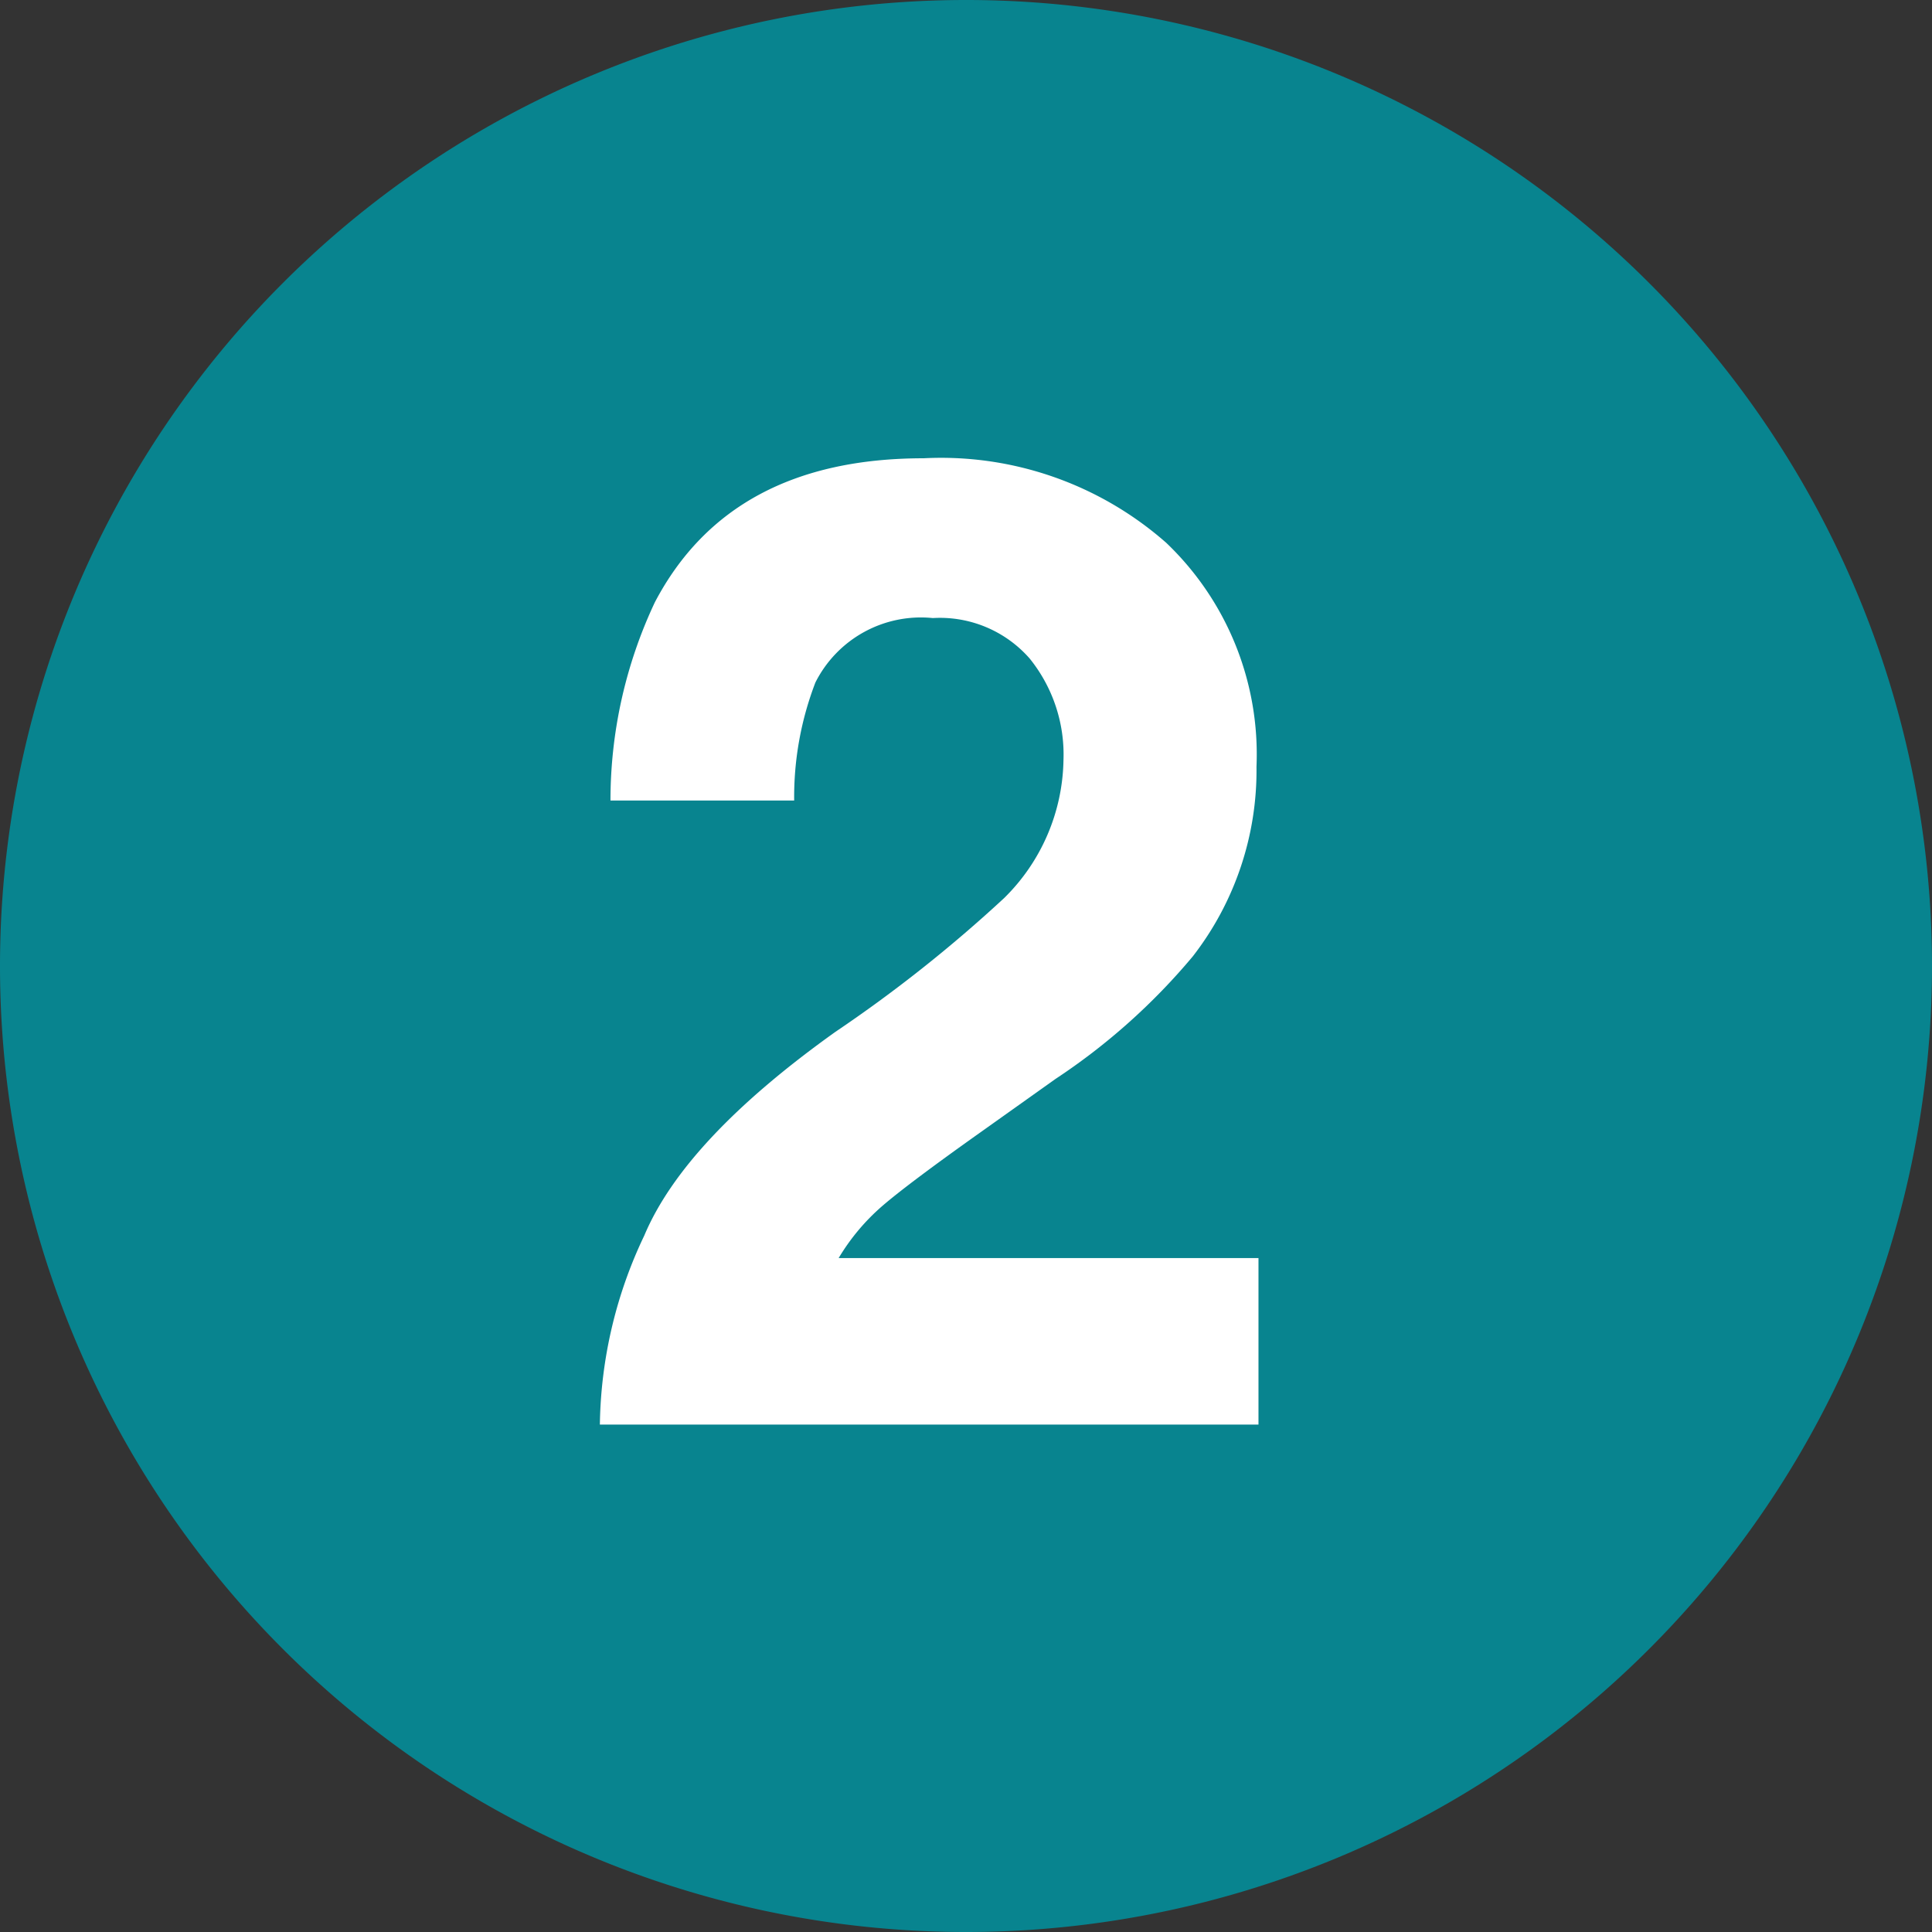 <svg xmlns="http://www.w3.org/2000/svg" width="58.317" height="58.317" viewBox="0 0 58.317 58.317">
  <rect x="0" y="0" width="58.317" height="58.317" fill="#333333" stroke="none"/>
  <g id="Group_9692" data-name="Group 9692" transform="translate(-25.773 -989)">
    <g id="Group_9658" data-name="Group 9658" transform="translate(25.773 989)">
      <path id="Path_37490" data-name="Path 37490" d="M-1.118-2.235A29.158,29.158,0,0,0,28.041-31.394,29.158,29.158,0,0,0-1.118-60.552,29.158,29.158,0,0,0-30.276-31.394,29.158,29.158,0,0,0-1.118-2.235" transform="translate(30.276 60.552)" fill="#08848f"/>
    </g>
    <path id="Path_39431" data-name="Path 39431" d="M2.853-23.123A3.6,3.6,0,0,0-.07-24.344,3.565,3.565,0,0,0-3.614-22.4a9.631,9.631,0,0,0-.641,3.563H-9.8a14.024,14.024,0,0,1,1.341-5.986q2.282-4.344,8.108-4.344a10.281,10.281,0,0,1,7.327,2.552A8.826,8.826,0,0,1,9.7-19.859a9.147,9.147,0,0,1-1.922,5.726,19.147,19.147,0,0,1-4.144,3.7L1.351-8.809q-2.142,1.521-2.933,2.2A6.453,6.453,0,0,0-2.913-5.025H9.76V0H-10.12A13.64,13.64,0,0,1-8.779-5.706q1.221-2.9,5.766-6.146a42.282,42.282,0,0,0,5.1-4.044A5.976,5.976,0,0,0,3.874-20.06,4.613,4.613,0,0,0,2.853-23.123Z" transform="translate(54 1032)" fill="#fff"/>
  </g>
</svg>
